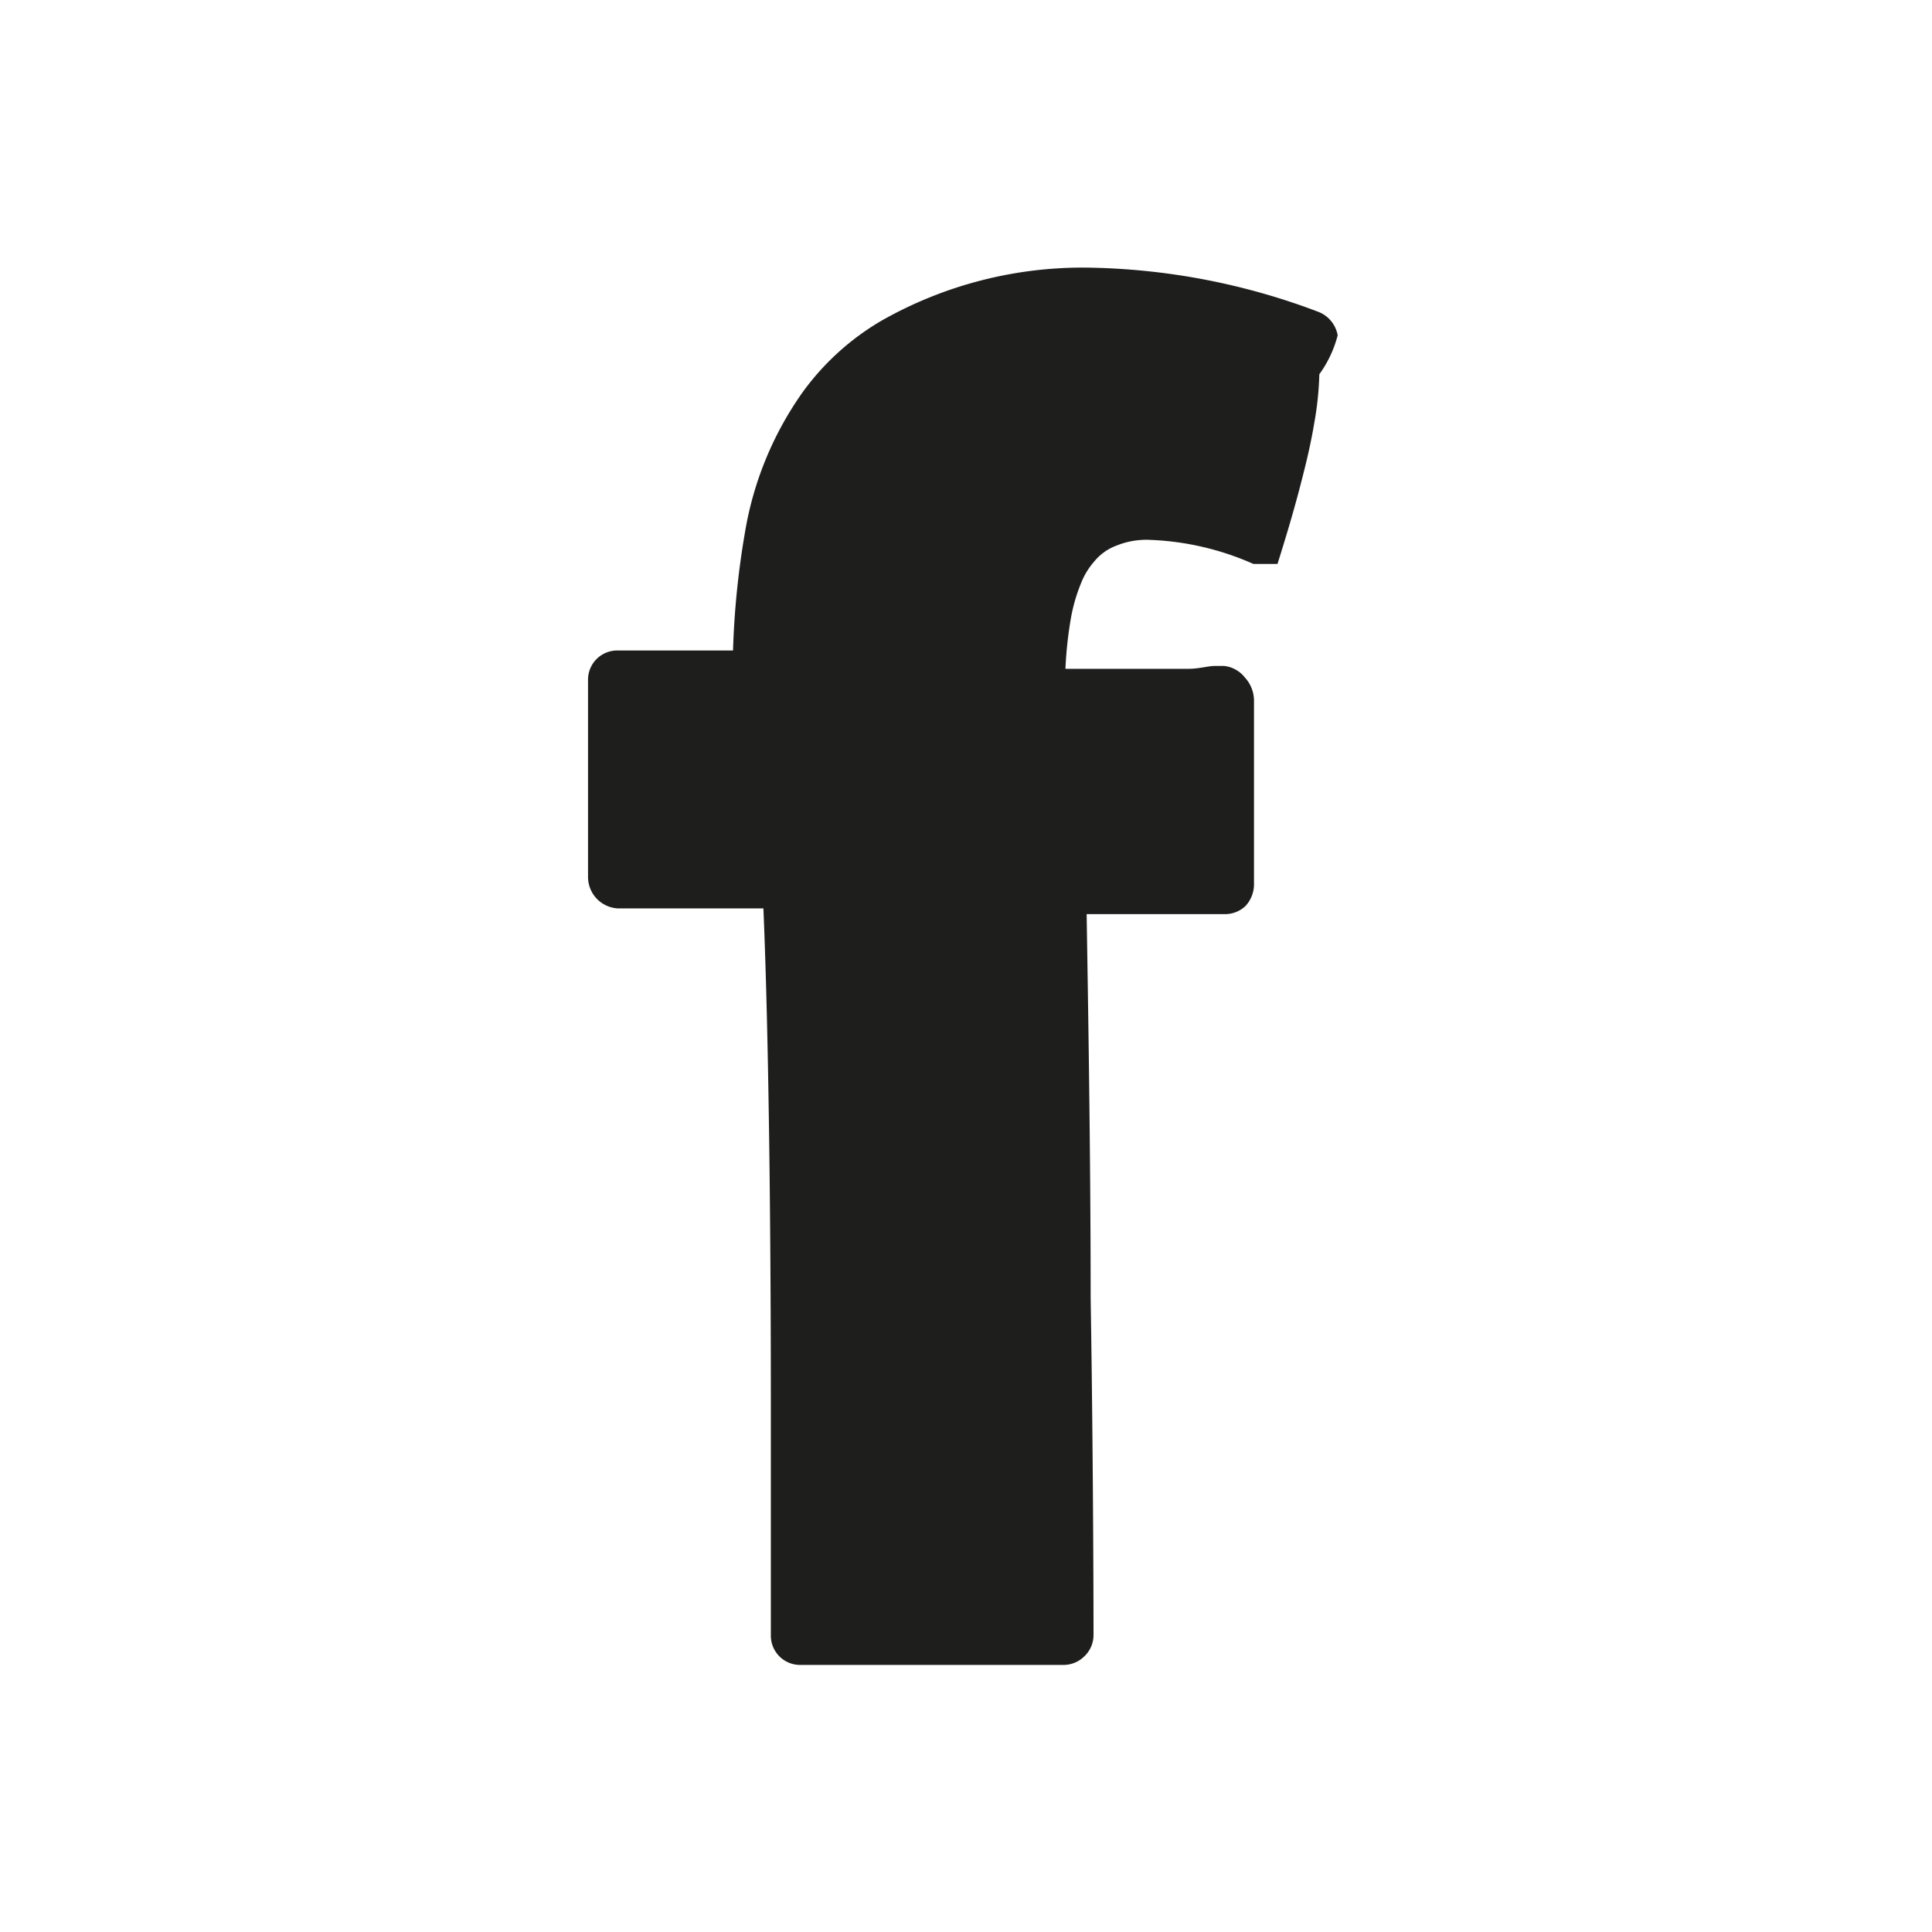 <svg xmlns="http://www.w3.org/2000/svg" viewBox="0 0 33.71 33.71"><defs><style>.cls-1{fill:#1e1e1c;}.cls-2{fill:none;}</style></defs><title>facebook-icon</title><g id="Layer_2" data-name="Layer 2"><g id="Capa_1" data-name="Capa 1"><path id="_Compound_Path_" data-name="&lt;Compound Path&gt;" class="cls-1" d="M23.34,5.85A.54.54,0,0,0,23,5.44a11.79,11.79,0,0,0-4-.77,7.11,7.11,0,0,0-3.61.92h0A4.5,4.5,0,0,0,14,6.85a5.9,5.9,0,0,0-1,2.43,14.67,14.67,0,0,0-.21,2.07h-2a.51.51,0,0,0-.53.52l0,3.44a.55.55,0,0,0,.52.54h.36c.51,0,1.45,0,2.18,0,.1,2.36.13,5.89.13,8.63,0,1.16,0,2.17,0,2.89,0,.37,0,.65,0,.85v.31a.51.51,0,0,0,.52.52l4.6,0a.52.52,0,0,0,.36-.16.51.51,0,0,0,.15-.36s0-2.83-.05-5.88c0-2.62-.05-5.4-.07-6.7h2.4a.52.52,0,0,0,.37-.14.56.56,0,0,0,.15-.37V12.23a.6.6,0,0,0-.16-.41.53.53,0,0,0-.36-.2h-.17c-.11,0-.27.05-.46.05-.57,0-1.45,0-2.14,0a7,7,0,0,1,.1-.91,3,3,0,0,1,.2-.65,1.28,1.28,0,0,1,.2-.31.91.91,0,0,1,.39-.28,1.39,1.39,0,0,1,.59-.1,4.89,4.89,0,0,1,1.8.42h.37l0,0,.05,0,0,0,0,0,0,0,0,0,0,0s0,0,0,0l0,0v0h0c.11-.35.29-.93.44-1.53.08-.31.15-.62.2-.92a5.59,5.59,0,0,0,.09-.86A2,2,0,0,0,23.34,5.85Z"/><rect class="cls-2" width="33.71" height="33.71"/></g></g></svg>